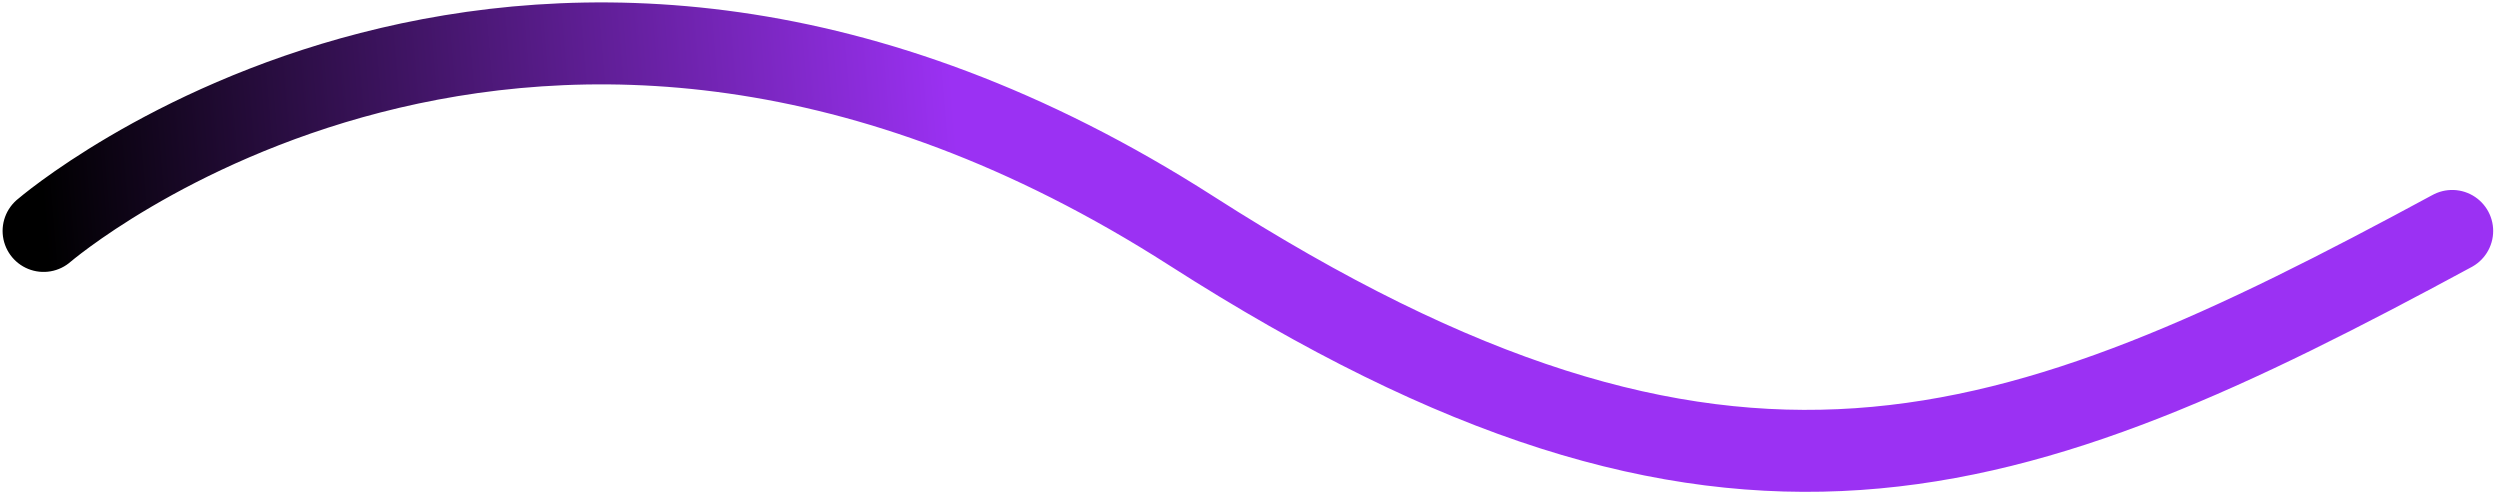 <svg width="366" height="73" viewBox="0 0 366 73" fill="none" xmlns="http://www.w3.org/2000/svg">
<path d="M6.38 33.809C6.38 33.809 78 -27.968 174.442 33.809C253 84.131 294.57 68.653 359 33.809" stroke="url(#paint0_linear)" stroke-width="12" stroke-linecap="round"/>
<defs>
<linearGradient id="paint0_linear" x1="6.629" y1="33.809" x2="384.119" y2="2.115" gradientUnits="userSpaceOnUse">
<stop/>
<stop offset="0.354" stop-color="#9B31F3"/>
</linearGradient>
</defs>
</svg>
